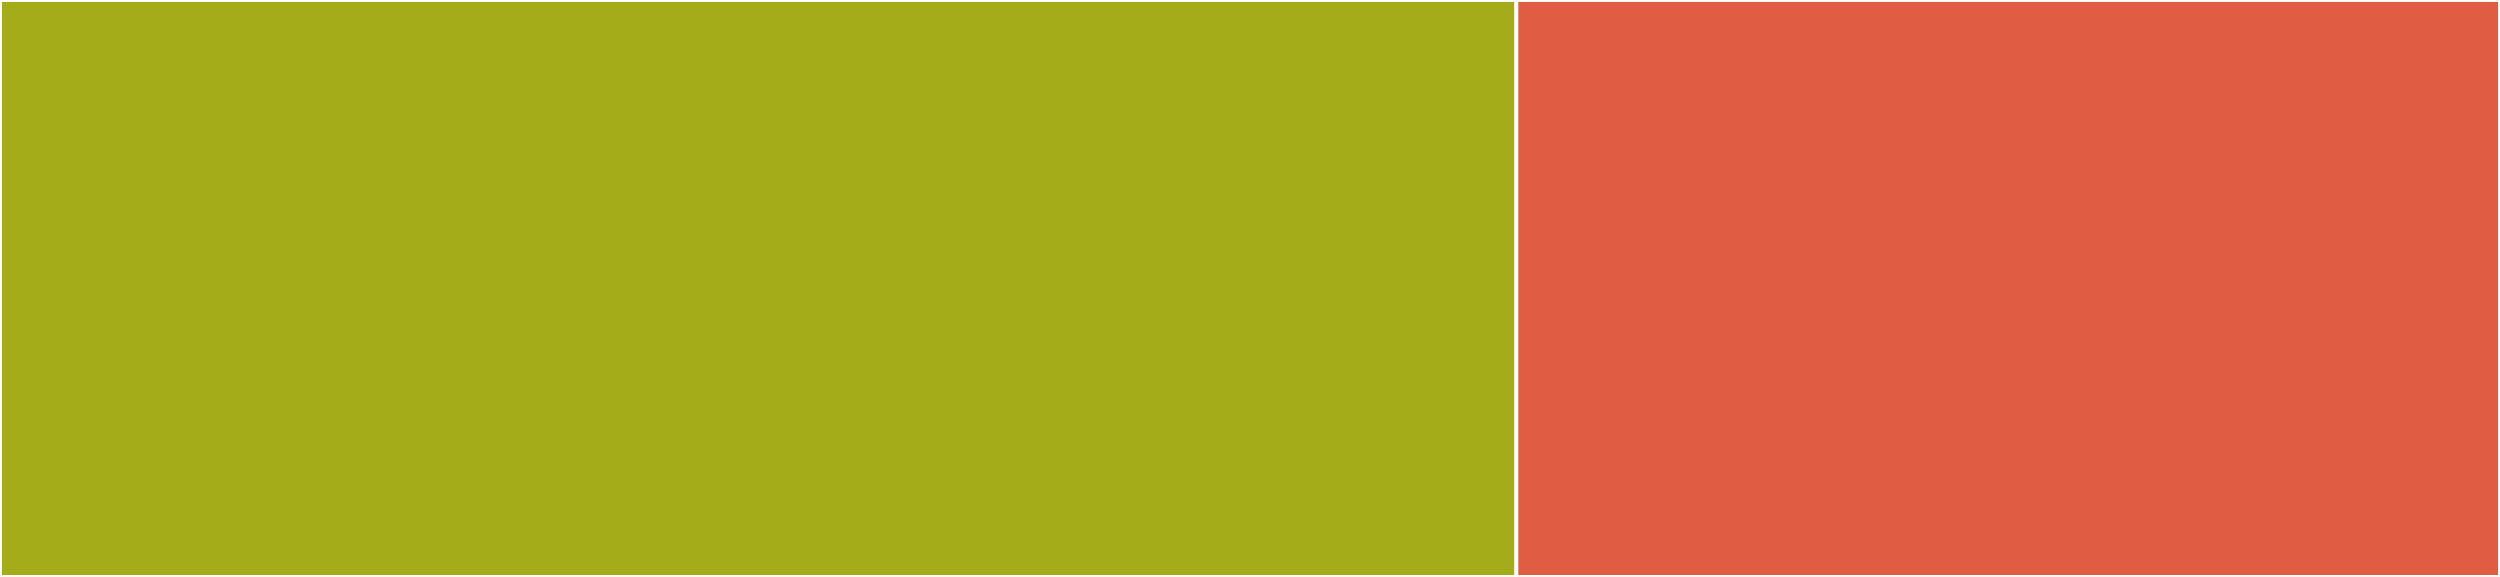<svg baseProfile="full" width="650" height="150" viewBox="0 0 650 150" version="1.1"
xmlns="http://www.w3.org/2000/svg" xmlns:ev="http://www.w3.org/2001/xml-events"
xmlns:xlink="http://www.w3.org/1999/xlink">

<rect x="0" y="0" width="650" height="150" fill="#333333" stroke="none"/>

<style>rect.s{mask:url(#mask);}</style>
<defs>
  <pattern id="white" width="4" height="4" patternUnits="userSpaceOnUse" patternTransform="rotate(45)">
    <rect width="2" height="2" transform="translate(0,0)" fill="white"></rect>
  </pattern>
  <mask id="mask">
    <rect x="0" y="0" width="100%" height="100%" fill="url(#white)"></rect>
  </mask>
</defs>

<rect x="0" y="0" width="394.262" height="150.0" fill="#a4ac19" stroke="white" stroke-width="1" class=" tooltipped" data-content="schema.lua"><title>schema.lua</title></rect>
<rect x="394.262" y="0" width="255.738" height="150.0" fill="#e05d44" stroke="white" stroke-width="1" class=" tooltipped" data-content="handler.lua"><title>handler.lua</title></rect>
</svg>